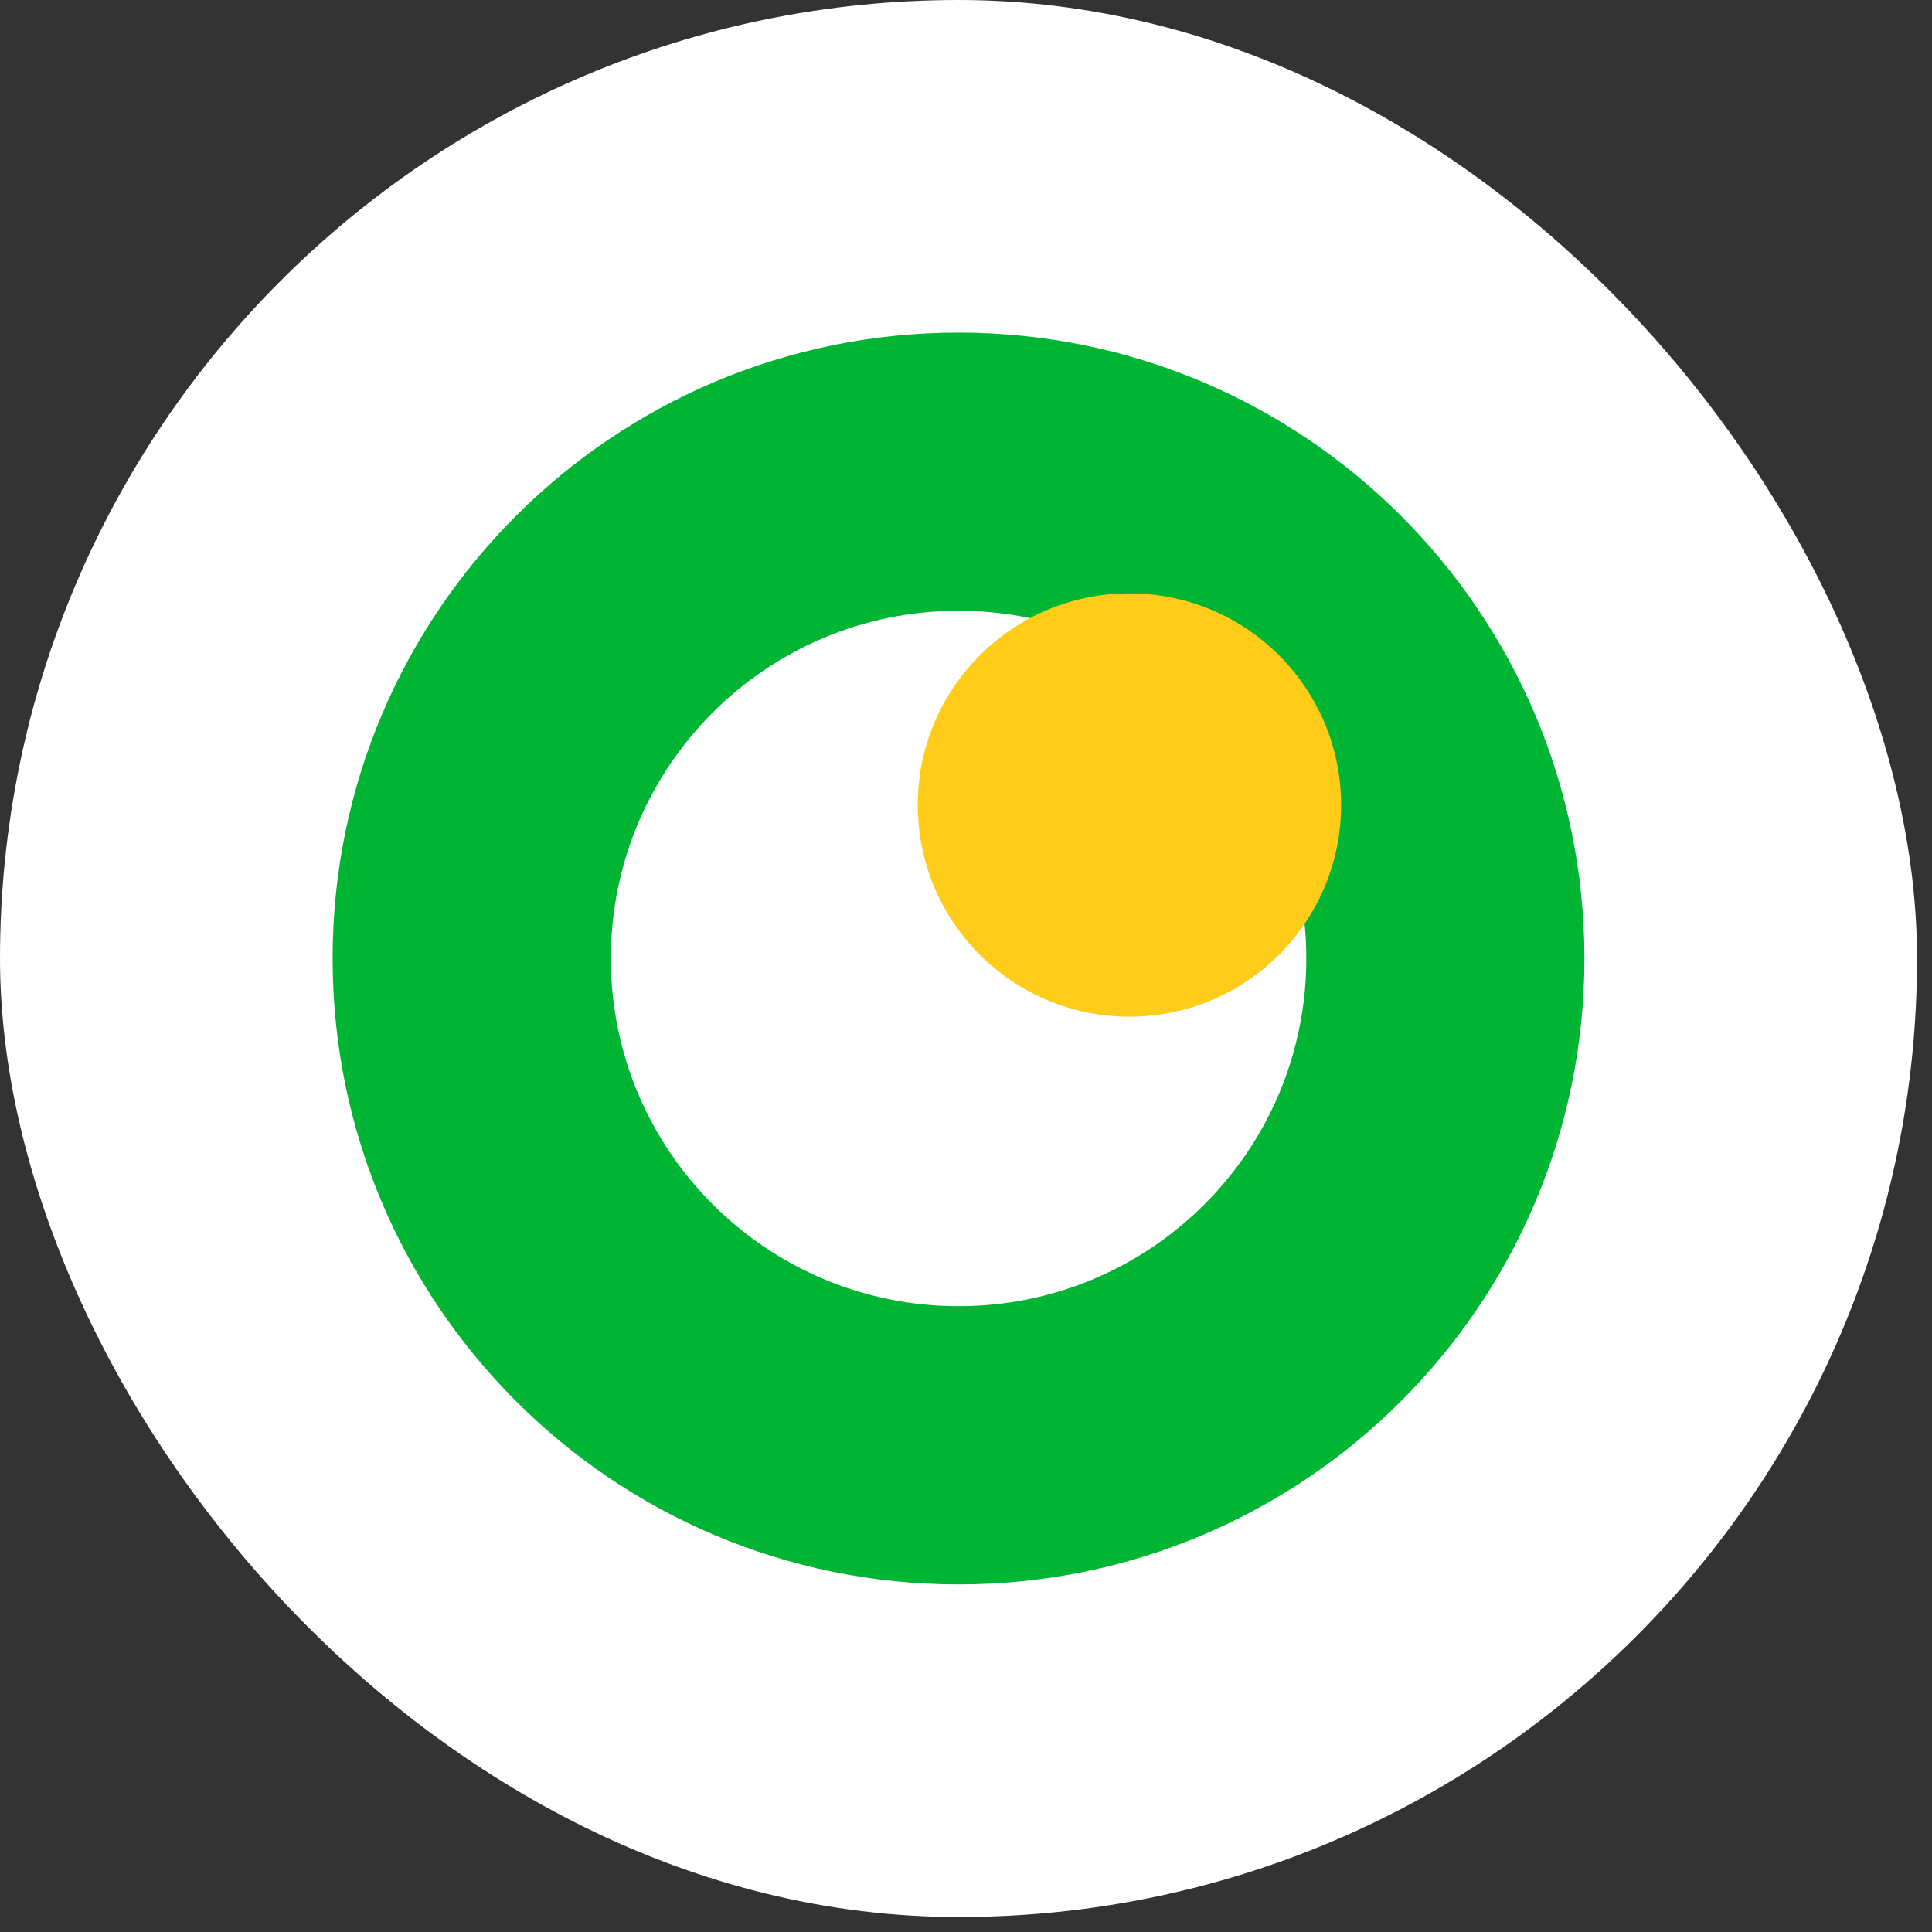 <?xml version="1.0" encoding="UTF-8"?> <svg xmlns="http://www.w3.org/2000/svg" width="56" height="56" viewBox="0 0 56 56" fill="none"><rect x="0" y="0" width="56" height="56" fill="#333333" stroke="none"/><rect width="55.566" height="55.566" rx="27.783" fill="white"></rect><path fill-rule="evenodd" clip-rule="evenodd" d="M27.783 45.925C37.803 45.925 45.925 37.803 45.925 27.783C45.925 17.763 37.803 9.641 27.783 9.641C17.763 9.641 9.641 17.763 9.641 27.783C9.641 37.803 17.763 45.925 27.783 45.925ZM27.785 37.861C33.351 37.861 37.864 33.348 37.864 27.782C37.864 22.215 33.351 17.703 27.785 17.703C22.218 17.703 17.706 22.215 17.706 27.782C17.706 33.348 22.218 37.861 27.785 37.861Z" fill="#00B533"></path><circle cx="32.737" cy="23.334" r="6.135" fill="#FFCC19"></circle></svg> 
